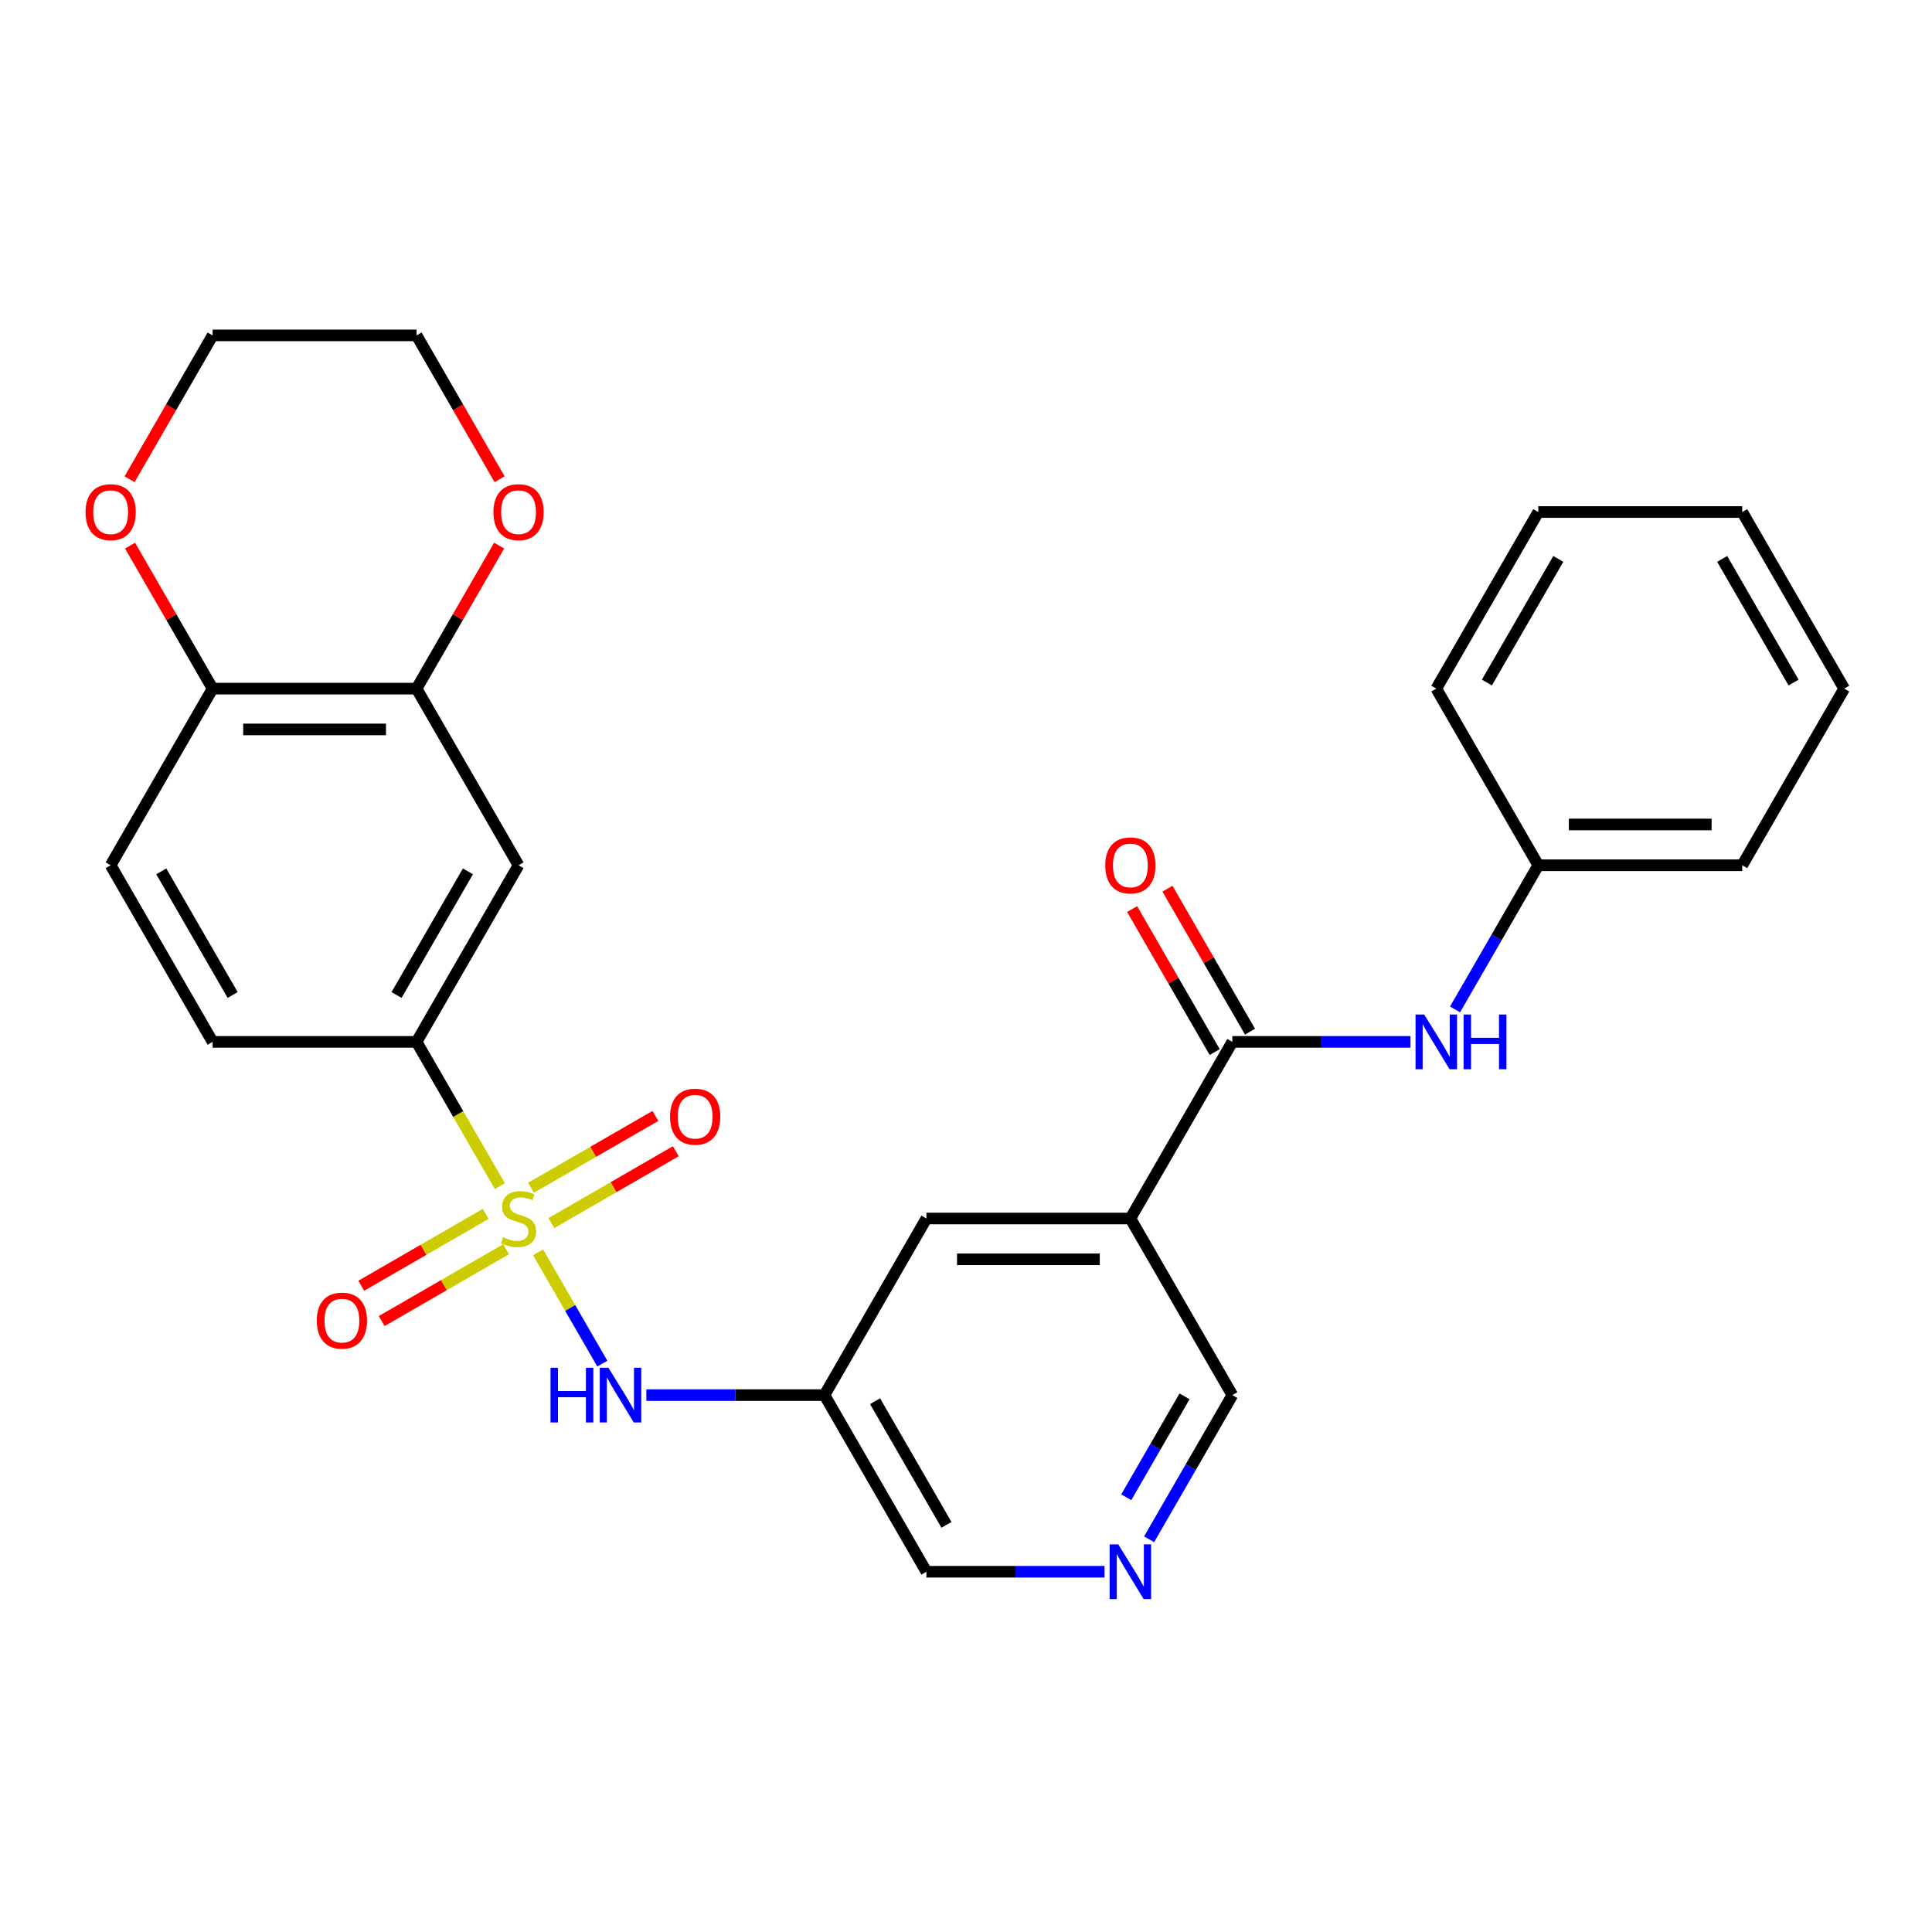 <?xml version='1.0' encoding='iso-8859-1'?>
<svg version='1.1' baseProfile='full'
              xmlns='http://www.w3.org/2000/svg'
                      xmlns:rdkit='http://www.rdkit.org/xml'
                      xmlns:xlink='http://www.w3.org/1999/xlink'
                  xml:space='preserve'
width='1000px' height='1000px' viewBox='0 0 1000 1000'>
<!-- END OF HEADER -->
<rect style='opacity:1.0;fill:#FFFFFF;stroke:none' width='1000' height='1000' x='0' y='0'> </rect>
<path class='bond-2' d='M 278.509,648.212 L 295.138,677.016' style='fill:none;fill-rule:evenodd;stroke:#CCCC00;stroke-width:6px;stroke-linecap:butt;stroke-linejoin:miter;stroke-opacity:1' />
<path class='bond-2' d='M 295.138,677.016 L 311.768,705.819' style='fill:none;fill-rule:evenodd;stroke:#0000FF;stroke-width:6px;stroke-linecap:butt;stroke-linejoin:miter;stroke-opacity:1' />
<path class='bond-3' d='M 258.718,613.934 L 237.166,576.604' style='fill:none;fill-rule:evenodd;stroke:#CCCC00;stroke-width:6px;stroke-linecap:butt;stroke-linejoin:miter;stroke-opacity:1' />
<path class='bond-3' d='M 237.166,576.604 L 215.613,539.274' style='fill:none;fill-rule:evenodd;stroke:#000000;stroke-width:6px;stroke-linecap:butt;stroke-linejoin:miter;stroke-opacity:1' />
<path class='bond-8' d='M 251.397,628.317 L 219.197,646.908' style='fill:none;fill-rule:evenodd;stroke:#CCCC00;stroke-width:6px;stroke-linecap:butt;stroke-linejoin:miter;stroke-opacity:1' />
<path class='bond-8' d='M 219.197,646.908 L 186.998,665.498' style='fill:none;fill-rule:evenodd;stroke:#FF0000;stroke-width:6px;stroke-linecap:butt;stroke-linejoin:miter;stroke-opacity:1' />
<path class='bond-8' d='M 261.953,646.601 L 229.754,665.192' style='fill:none;fill-rule:evenodd;stroke:#CCCC00;stroke-width:6px;stroke-linecap:butt;stroke-linejoin:miter;stroke-opacity:1' />
<path class='bond-8' d='M 229.754,665.192 L 197.554,683.782' style='fill:none;fill-rule:evenodd;stroke:#FF0000;stroke-width:6px;stroke-linecap:butt;stroke-linejoin:miter;stroke-opacity:1' />
<path class='bond-9' d='M 285.391,633.069 L 317.591,614.479' style='fill:none;fill-rule:evenodd;stroke:#CCCC00;stroke-width:6px;stroke-linecap:butt;stroke-linejoin:miter;stroke-opacity:1' />
<path class='bond-9' d='M 317.591,614.479 L 349.791,595.888' style='fill:none;fill-rule:evenodd;stroke:#FF0000;stroke-width:6px;stroke-linecap:butt;stroke-linejoin:miter;stroke-opacity:1' />
<path class='bond-9' d='M 274.835,614.786 L 307.035,596.195' style='fill:none;fill-rule:evenodd;stroke:#CCCC00;stroke-width:6px;stroke-linecap:butt;stroke-linejoin:miter;stroke-opacity:1' />
<path class='bond-9' d='M 307.035,596.195 L 339.235,577.605' style='fill:none;fill-rule:evenodd;stroke:#FF0000;stroke-width:6px;stroke-linecap:butt;stroke-linejoin:miter;stroke-opacity:1' />
<path class='bond-0' d='M 637.86,539.274 L 585.079,630.693' style='fill:none;fill-rule:evenodd;stroke:#000000;stroke-width:6px;stroke-linecap:butt;stroke-linejoin:miter;stroke-opacity:1' />
<path class='bond-6' d='M 637.86,539.274 L 683.952,539.274' style='fill:none;fill-rule:evenodd;stroke:#000000;stroke-width:6px;stroke-linecap:butt;stroke-linejoin:miter;stroke-opacity:1' />
<path class='bond-6' d='M 683.952,539.274 L 730.043,539.274' style='fill:none;fill-rule:evenodd;stroke:#0000FF;stroke-width:6px;stroke-linecap:butt;stroke-linejoin:miter;stroke-opacity:1' />
<path class='bond-14' d='M 647.002,533.996 L 625.634,496.986' style='fill:none;fill-rule:evenodd;stroke:#000000;stroke-width:6px;stroke-linecap:butt;stroke-linejoin:miter;stroke-opacity:1' />
<path class='bond-14' d='M 625.634,496.986 L 604.267,459.976' style='fill:none;fill-rule:evenodd;stroke:#FF0000;stroke-width:6px;stroke-linecap:butt;stroke-linejoin:miter;stroke-opacity:1' />
<path class='bond-14' d='M 628.718,544.552 L 607.351,507.542' style='fill:none;fill-rule:evenodd;stroke:#000000;stroke-width:6px;stroke-linecap:butt;stroke-linejoin:miter;stroke-opacity:1' />
<path class='bond-14' d='M 607.351,507.542 L 585.983,470.532' style='fill:none;fill-rule:evenodd;stroke:#FF0000;stroke-width:6px;stroke-linecap:butt;stroke-linejoin:miter;stroke-opacity:1' />
<path class='bond-1' d='M 585.079,630.693 L 479.518,630.693' style='fill:none;fill-rule:evenodd;stroke:#000000;stroke-width:6px;stroke-linecap:butt;stroke-linejoin:miter;stroke-opacity:1' />
<path class='bond-1' d='M 569.245,651.806 L 495.352,651.806' style='fill:none;fill-rule:evenodd;stroke:#000000;stroke-width:6px;stroke-linecap:butt;stroke-linejoin:miter;stroke-opacity:1' />
<path class='bond-29' d='M 585.079,630.693 L 637.86,722.113' style='fill:none;fill-rule:evenodd;stroke:#000000;stroke-width:6px;stroke-linecap:butt;stroke-linejoin:miter;stroke-opacity:1' />
<path class='bond-7' d='M 334.554,722.113 L 380.645,722.113' style='fill:none;fill-rule:evenodd;stroke:#0000FF;stroke-width:6px;stroke-linecap:butt;stroke-linejoin:miter;stroke-opacity:1' />
<path class='bond-7' d='M 380.645,722.113 L 426.737,722.113' style='fill:none;fill-rule:evenodd;stroke:#000000;stroke-width:6px;stroke-linecap:butt;stroke-linejoin:miter;stroke-opacity:1' />
<path class='bond-4' d='M 215.613,539.274 L 268.394,447.855' style='fill:none;fill-rule:evenodd;stroke:#000000;stroke-width:6px;stroke-linecap:butt;stroke-linejoin:miter;stroke-opacity:1' />
<path class='bond-4' d='M 205.247,515.005 L 242.193,451.012' style='fill:none;fill-rule:evenodd;stroke:#000000;stroke-width:6px;stroke-linecap:butt;stroke-linejoin:miter;stroke-opacity:1' />
<path class='bond-16' d='M 215.613,539.274 L 110.052,539.274' style='fill:none;fill-rule:evenodd;stroke:#000000;stroke-width:6px;stroke-linecap:butt;stroke-linejoin:miter;stroke-opacity:1' />
<path class='bond-5' d='M 268.394,447.855 L 215.613,356.436' style='fill:none;fill-rule:evenodd;stroke:#000000;stroke-width:6px;stroke-linecap:butt;stroke-linejoin:miter;stroke-opacity:1' />
<path class='bond-13' d='M 215.613,356.436 L 236.981,319.426' style='fill:none;fill-rule:evenodd;stroke:#000000;stroke-width:6px;stroke-linecap:butt;stroke-linejoin:miter;stroke-opacity:1' />
<path class='bond-13' d='M 236.981,319.426 L 258.349,282.416' style='fill:none;fill-rule:evenodd;stroke:#FF0000;stroke-width:6px;stroke-linecap:butt;stroke-linejoin:miter;stroke-opacity:1' />
<path class='bond-28' d='M 215.613,356.436 L 110.052,356.436' style='fill:none;fill-rule:evenodd;stroke:#000000;stroke-width:6px;stroke-linecap:butt;stroke-linejoin:miter;stroke-opacity:1' />
<path class='bond-28' d='M 199.779,377.548 L 125.886,377.548' style='fill:none;fill-rule:evenodd;stroke:#000000;stroke-width:6px;stroke-linecap:butt;stroke-linejoin:miter;stroke-opacity:1' />
<path class='bond-19' d='M 753.121,522.475 L 774.662,485.165' style='fill:none;fill-rule:evenodd;stroke:#0000FF;stroke-width:6px;stroke-linecap:butt;stroke-linejoin:miter;stroke-opacity:1' />
<path class='bond-19' d='M 774.662,485.165 L 796.203,447.855' style='fill:none;fill-rule:evenodd;stroke:#000000;stroke-width:6px;stroke-linecap:butt;stroke-linejoin:miter;stroke-opacity:1' />
<path class='bond-10' d='M 426.737,722.113 L 479.518,630.693' style='fill:none;fill-rule:evenodd;stroke:#000000;stroke-width:6px;stroke-linecap:butt;stroke-linejoin:miter;stroke-opacity:1' />
<path class='bond-20' d='M 426.737,722.113 L 479.518,813.532' style='fill:none;fill-rule:evenodd;stroke:#000000;stroke-width:6px;stroke-linecap:butt;stroke-linejoin:miter;stroke-opacity:1' />
<path class='bond-20' d='M 452.938,725.269 L 489.884,789.263' style='fill:none;fill-rule:evenodd;stroke:#000000;stroke-width:6px;stroke-linecap:butt;stroke-linejoin:miter;stroke-opacity:1' />
<path class='bond-11' d='M 110.052,356.436 L 57.271,447.855' style='fill:none;fill-rule:evenodd;stroke:#000000;stroke-width:6px;stroke-linecap:butt;stroke-linejoin:miter;stroke-opacity:1' />
<path class='bond-15' d='M 110.052,356.436 L 88.684,319.426' style='fill:none;fill-rule:evenodd;stroke:#000000;stroke-width:6px;stroke-linecap:butt;stroke-linejoin:miter;stroke-opacity:1' />
<path class='bond-15' d='M 88.684,319.426 L 67.316,282.416' style='fill:none;fill-rule:evenodd;stroke:#FF0000;stroke-width:6px;stroke-linecap:butt;stroke-linejoin:miter;stroke-opacity:1' />
<path class='bond-12' d='M 571.7,813.532 L 525.609,813.532' style='fill:none;fill-rule:evenodd;stroke:#0000FF;stroke-width:6px;stroke-linecap:butt;stroke-linejoin:miter;stroke-opacity:1' />
<path class='bond-12' d='M 525.609,813.532 L 479.518,813.532' style='fill:none;fill-rule:evenodd;stroke:#000000;stroke-width:6px;stroke-linecap:butt;stroke-linejoin:miter;stroke-opacity:1' />
<path class='bond-18' d='M 594.778,796.733 L 616.319,759.423' style='fill:none;fill-rule:evenodd;stroke:#0000FF;stroke-width:6px;stroke-linecap:butt;stroke-linejoin:miter;stroke-opacity:1' />
<path class='bond-18' d='M 616.319,759.423 L 637.86,722.113' style='fill:none;fill-rule:evenodd;stroke:#000000;stroke-width:6px;stroke-linecap:butt;stroke-linejoin:miter;stroke-opacity:1' />
<path class='bond-18' d='M 582.957,774.983 L 598.035,748.866' style='fill:none;fill-rule:evenodd;stroke:#0000FF;stroke-width:6px;stroke-linecap:butt;stroke-linejoin:miter;stroke-opacity:1' />
<path class='bond-18' d='M 598.035,748.866 L 613.114,722.749' style='fill:none;fill-rule:evenodd;stroke:#000000;stroke-width:6px;stroke-linecap:butt;stroke-linejoin:miter;stroke-opacity:1' />
<path class='bond-21' d='M 258.603,248.058 L 237.108,210.828' style='fill:none;fill-rule:evenodd;stroke:#FF0000;stroke-width:6px;stroke-linecap:butt;stroke-linejoin:miter;stroke-opacity:1' />
<path class='bond-21' d='M 237.108,210.828 L 215.613,173.598' style='fill:none;fill-rule:evenodd;stroke:#000000;stroke-width:6px;stroke-linecap:butt;stroke-linejoin:miter;stroke-opacity:1' />
<path class='bond-22' d='M 67.062,248.058 L 88.557,210.828' style='fill:none;fill-rule:evenodd;stroke:#FF0000;stroke-width:6px;stroke-linecap:butt;stroke-linejoin:miter;stroke-opacity:1' />
<path class='bond-22' d='M 88.557,210.828 L 110.052,173.598' style='fill:none;fill-rule:evenodd;stroke:#000000;stroke-width:6px;stroke-linecap:butt;stroke-linejoin:miter;stroke-opacity:1' />
<path class='bond-17' d='M 110.052,539.274 L 57.271,447.855' style='fill:none;fill-rule:evenodd;stroke:#000000;stroke-width:6px;stroke-linecap:butt;stroke-linejoin:miter;stroke-opacity:1' />
<path class='bond-17' d='M 120.418,515.005 L 83.472,451.012' style='fill:none;fill-rule:evenodd;stroke:#000000;stroke-width:6px;stroke-linecap:butt;stroke-linejoin:miter;stroke-opacity:1' />
<path class='bond-23' d='M 796.203,447.855 L 901.765,447.855' style='fill:none;fill-rule:evenodd;stroke:#000000;stroke-width:6px;stroke-linecap:butt;stroke-linejoin:miter;stroke-opacity:1' />
<path class='bond-23' d='M 812.037,426.743 L 885.93,426.743' style='fill:none;fill-rule:evenodd;stroke:#000000;stroke-width:6px;stroke-linecap:butt;stroke-linejoin:miter;stroke-opacity:1' />
<path class='bond-24' d='M 796.203,447.855 L 743.422,356.436' style='fill:none;fill-rule:evenodd;stroke:#000000;stroke-width:6px;stroke-linecap:butt;stroke-linejoin:miter;stroke-opacity:1' />
<path class='bond-30' d='M 215.613,173.598 L 110.052,173.598' style='fill:none;fill-rule:evenodd;stroke:#000000;stroke-width:6px;stroke-linecap:butt;stroke-linejoin:miter;stroke-opacity:1' />
<path class='bond-25' d='M 901.765,447.855 L 954.545,356.436' style='fill:none;fill-rule:evenodd;stroke:#000000;stroke-width:6px;stroke-linecap:butt;stroke-linejoin:miter;stroke-opacity:1' />
<path class='bond-26' d='M 743.422,356.436 L 796.203,265.017' style='fill:none;fill-rule:evenodd;stroke:#000000;stroke-width:6px;stroke-linecap:butt;stroke-linejoin:miter;stroke-opacity:1' />
<path class='bond-26' d='M 769.623,353.279 L 806.57,289.286' style='fill:none;fill-rule:evenodd;stroke:#000000;stroke-width:6px;stroke-linecap:butt;stroke-linejoin:miter;stroke-opacity:1' />
<path class='bond-31' d='M 954.545,356.436 L 901.765,265.017' style='fill:none;fill-rule:evenodd;stroke:#000000;stroke-width:6px;stroke-linecap:butt;stroke-linejoin:miter;stroke-opacity:1' />
<path class='bond-31' d='M 928.344,353.279 L 891.398,289.286' style='fill:none;fill-rule:evenodd;stroke:#000000;stroke-width:6px;stroke-linecap:butt;stroke-linejoin:miter;stroke-opacity:1' />
<path class='bond-27' d='M 796.203,265.017 L 901.765,265.017' style='fill:none;fill-rule:evenodd;stroke:#000000;stroke-width:6px;stroke-linecap:butt;stroke-linejoin:miter;stroke-opacity:1' />
<path  class='atom-0' d='M 260.394 640.413
Q 260.714 640.533, 262.034 641.093
Q 263.354 641.653, 264.794 642.013
Q 266.274 642.333, 267.714 642.333
Q 270.394 642.333, 271.954 641.053
Q 273.514 639.733, 273.514 637.453
Q 273.514 635.893, 272.714 634.933
Q 271.954 633.973, 270.754 633.453
Q 269.554 632.933, 267.554 632.333
Q 265.034 631.573, 263.514 630.853
Q 262.034 630.133, 260.954 628.613
Q 259.914 627.093, 259.914 624.533
Q 259.914 620.973, 262.314 618.773
Q 264.754 616.573, 269.554 616.573
Q 272.834 616.573, 276.554 618.133
L 275.634 621.213
Q 272.234 619.813, 269.674 619.813
Q 266.914 619.813, 265.394 620.973
Q 263.874 622.093, 263.914 624.053
Q 263.914 625.573, 264.674 626.493
Q 265.474 627.413, 266.594 627.933
Q 267.754 628.453, 269.674 629.053
Q 272.234 629.853, 273.754 630.653
Q 275.274 631.453, 276.354 633.093
Q 277.474 634.693, 277.474 637.453
Q 277.474 641.373, 274.834 643.493
Q 272.234 645.573, 267.874 645.573
Q 265.354 645.573, 263.434 645.013
Q 261.554 644.493, 259.314 643.573
L 260.394 640.413
' fill='#CCCC00'/>
<path  class='atom-3' d='M 284.955 707.953
L 288.795 707.953
L 288.795 719.993
L 303.275 719.993
L 303.275 707.953
L 307.115 707.953
L 307.115 736.273
L 303.275 736.273
L 303.275 723.193
L 288.795 723.193
L 288.795 736.273
L 284.955 736.273
L 284.955 707.953
' fill='#0000FF'/>
<path  class='atom-3' d='M 314.915 707.953
L 324.195 722.953
Q 325.115 724.433, 326.595 727.113
Q 328.075 729.793, 328.155 729.953
L 328.155 707.953
L 331.915 707.953
L 331.915 736.273
L 328.035 736.273
L 318.075 719.873
Q 316.915 717.953, 315.675 715.753
Q 314.475 713.553, 314.115 712.873
L 314.115 736.273
L 310.435 736.273
L 310.435 707.953
L 314.915 707.953
' fill='#0000FF'/>
<path  class='atom-7' d='M 737.162 525.114
L 746.442 540.114
Q 747.362 541.594, 748.842 544.274
Q 750.322 546.954, 750.402 547.114
L 750.402 525.114
L 754.162 525.114
L 754.162 553.434
L 750.282 553.434
L 740.322 537.034
Q 739.162 535.114, 737.922 532.914
Q 736.722 530.714, 736.362 530.034
L 736.362 553.434
L 732.682 553.434
L 732.682 525.114
L 737.162 525.114
' fill='#0000FF'/>
<path  class='atom-7' d='M 757.562 525.114
L 761.402 525.114
L 761.402 537.154
L 775.882 537.154
L 775.882 525.114
L 779.722 525.114
L 779.722 553.434
L 775.882 553.434
L 775.882 540.354
L 761.402 540.354
L 761.402 553.434
L 757.562 553.434
L 757.562 525.114
' fill='#0000FF'/>
<path  class='atom-9' d='M 163.975 683.554
Q 163.975 676.754, 167.335 672.954
Q 170.695 669.154, 176.975 669.154
Q 183.255 669.154, 186.615 672.954
Q 189.975 676.754, 189.975 683.554
Q 189.975 690.434, 186.575 694.354
Q 183.175 698.234, 176.975 698.234
Q 170.735 698.234, 167.335 694.354
Q 163.975 690.474, 163.975 683.554
M 176.975 695.034
Q 181.295 695.034, 183.615 692.154
Q 185.975 689.234, 185.975 683.554
Q 185.975 677.994, 183.615 675.194
Q 181.295 672.354, 176.975 672.354
Q 172.655 672.354, 170.295 675.154
Q 167.975 677.954, 167.975 683.554
Q 167.975 689.274, 170.295 692.154
Q 172.655 695.034, 176.975 695.034
' fill='#FF0000'/>
<path  class='atom-10' d='M 346.813 577.993
Q 346.813 571.193, 350.173 567.393
Q 353.533 563.593, 359.813 563.593
Q 366.093 563.593, 369.453 567.393
Q 372.813 571.193, 372.813 577.993
Q 372.813 584.873, 369.413 588.793
Q 366.013 592.673, 359.813 592.673
Q 353.573 592.673, 350.173 588.793
Q 346.813 584.913, 346.813 577.993
M 359.813 589.473
Q 364.133 589.473, 366.453 586.593
Q 368.813 583.673, 368.813 577.993
Q 368.813 572.433, 366.453 569.633
Q 364.133 566.793, 359.813 566.793
Q 355.493 566.793, 353.133 569.593
Q 350.813 572.393, 350.813 577.993
Q 350.813 583.713, 353.133 586.593
Q 355.493 589.473, 359.813 589.473
' fill='#FF0000'/>
<path  class='atom-13' d='M 578.819 799.372
L 588.099 814.372
Q 589.019 815.852, 590.499 818.532
Q 591.979 821.212, 592.059 821.372
L 592.059 799.372
L 595.819 799.372
L 595.819 827.692
L 591.939 827.692
L 581.979 811.292
Q 580.819 809.372, 579.579 807.172
Q 578.379 804.972, 578.019 804.292
L 578.019 827.692
L 574.339 827.692
L 574.339 799.372
L 578.819 799.372
' fill='#0000FF'/>
<path  class='atom-14' d='M 255.394 265.097
Q 255.394 258.297, 258.754 254.497
Q 262.114 250.697, 268.394 250.697
Q 274.674 250.697, 278.034 254.497
Q 281.394 258.297, 281.394 265.097
Q 281.394 271.977, 277.994 275.897
Q 274.594 279.777, 268.394 279.777
Q 262.154 279.777, 258.754 275.897
Q 255.394 272.017, 255.394 265.097
M 268.394 276.577
Q 272.714 276.577, 275.034 273.697
Q 277.394 270.777, 277.394 265.097
Q 277.394 259.537, 275.034 256.737
Q 272.714 253.897, 268.394 253.897
Q 264.074 253.897, 261.714 256.697
Q 259.394 259.497, 259.394 265.097
Q 259.394 270.817, 261.714 273.697
Q 264.074 276.577, 268.394 276.577
' fill='#FF0000'/>
<path  class='atom-15' d='M 572.079 447.935
Q 572.079 441.135, 575.439 437.335
Q 578.799 433.535, 585.079 433.535
Q 591.359 433.535, 594.719 437.335
Q 598.079 441.135, 598.079 447.935
Q 598.079 454.815, 594.679 458.735
Q 591.279 462.615, 585.079 462.615
Q 578.839 462.615, 575.439 458.735
Q 572.079 454.855, 572.079 447.935
M 585.079 459.415
Q 589.399 459.415, 591.719 456.535
Q 594.079 453.615, 594.079 447.935
Q 594.079 442.375, 591.719 439.575
Q 589.399 436.735, 585.079 436.735
Q 580.759 436.735, 578.399 439.535
Q 576.079 442.335, 576.079 447.935
Q 576.079 453.655, 578.399 456.535
Q 580.759 459.415, 585.079 459.415
' fill='#FF0000'/>
<path  class='atom-16' d='M 44.271 265.097
Q 44.271 258.297, 47.631 254.497
Q 50.991 250.697, 57.271 250.697
Q 63.551 250.697, 66.911 254.497
Q 70.271 258.297, 70.271 265.097
Q 70.271 271.977, 66.871 275.897
Q 63.471 279.777, 57.271 279.777
Q 51.031 279.777, 47.631 275.897
Q 44.271 272.017, 44.271 265.097
M 57.271 276.577
Q 61.591 276.577, 63.911 273.697
Q 66.271 270.777, 66.271 265.097
Q 66.271 259.537, 63.911 256.737
Q 61.591 253.897, 57.271 253.897
Q 52.951 253.897, 50.591 256.697
Q 48.271 259.497, 48.271 265.097
Q 48.271 270.817, 50.591 273.697
Q 52.951 276.577, 57.271 276.577
' fill='#FF0000'/>
</svg>
